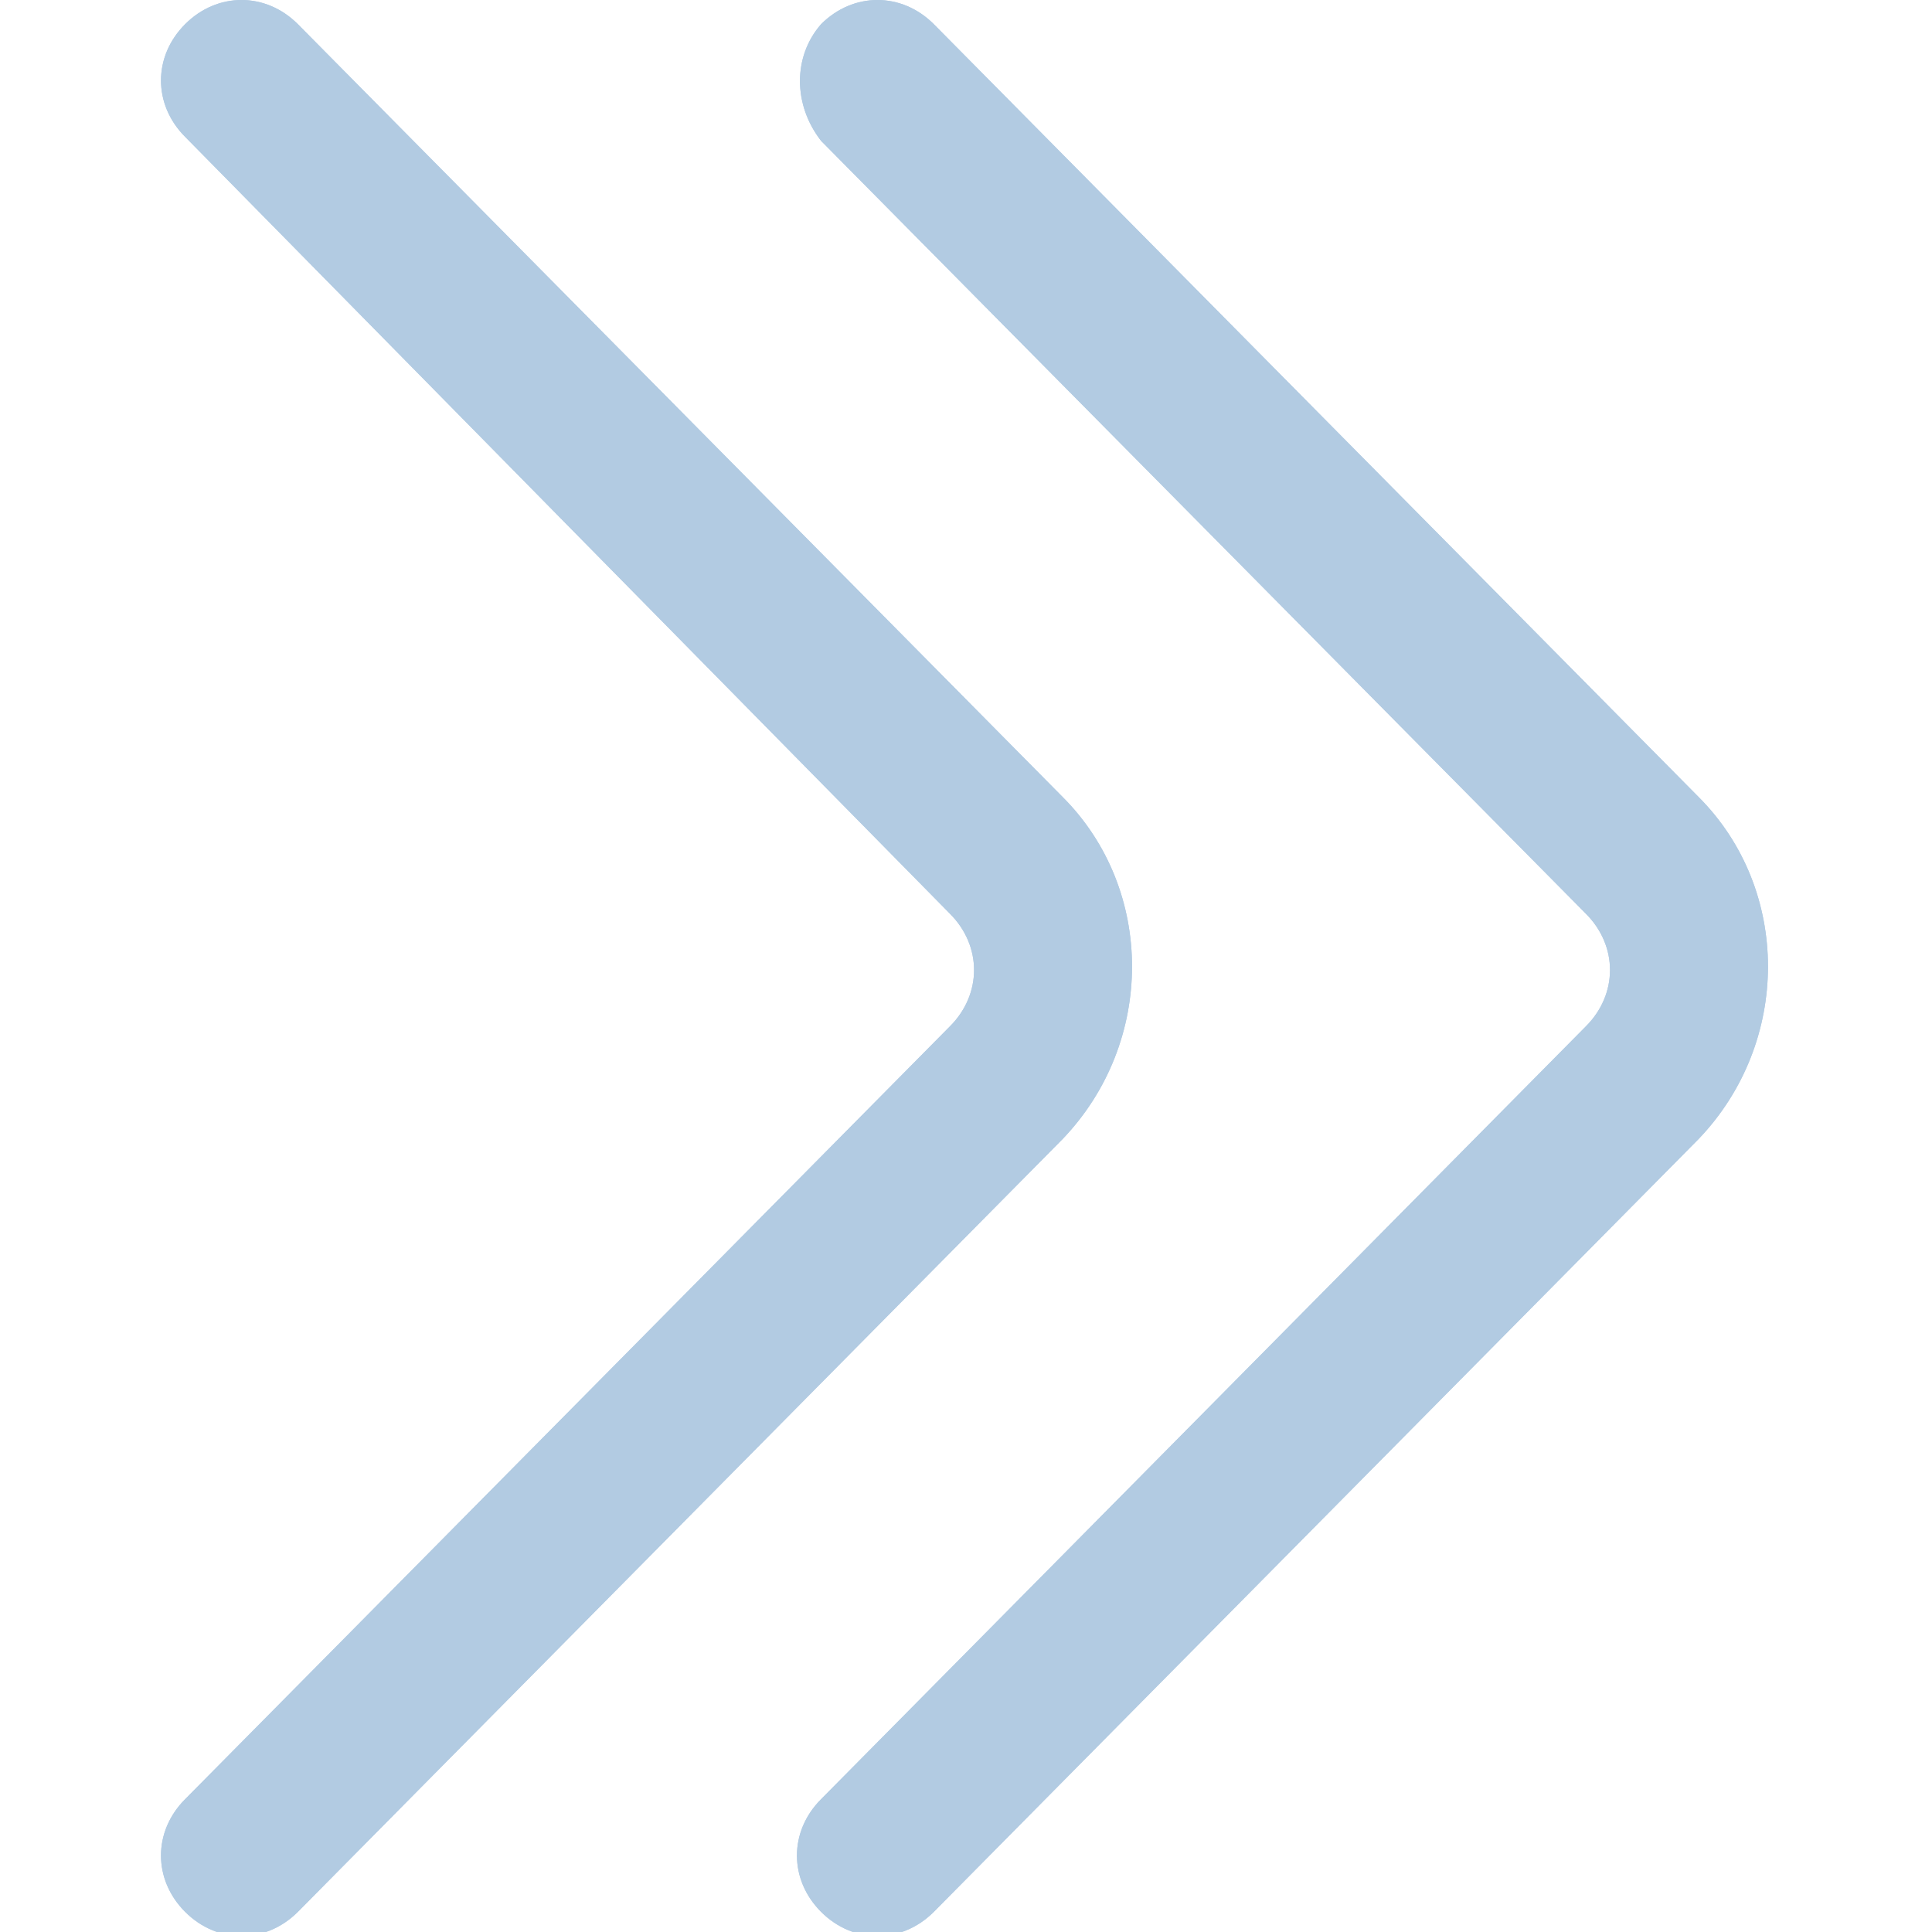 <svg xmlns="http://www.w3.org/2000/svg" xmlns:xlink="http://www.w3.org/1999/xlink" id="User_Interface_Vector_Set" x="0px" y="0px" viewBox="0 0 48 48" style="enable-background:new 0 0 48 48;" xml:space="preserve"><style type="text/css">	.st0{fill-rule:evenodd;clip-rule:evenodd;}</style><g id="User_Interface_Vector_Set">	<g fill="#b2cbe2">		<path id="double_x5F_arrow_x5F_right_7_" class="st0" d="M4.6,0.6c0.8-0.8,2-0.8,2.8,0l19,19.2c2.3,2.3,2.3,6.1,0,8.5l-19,19.2   c-0.8,0.8-2,0.8-2.8,0c-0.8-0.8-0.8-2,0-2.8l19-19.2c0.8-0.8,0.8-2,0-2.8L4.6,3.4C3.8,2.6,3.8,1.4,4.6,0.6z M20.4,0.6   c0.8-0.8,2-0.8,2.8,0l19,19.2c2.3,2.3,2.3,6.1,0,8.5l-19,19.2c-0.8,0.8-2,0.8-2.8,0c-0.8-0.8-0.8-2,0-2.8l19-19.2   c0.8-0.8,0.8-2,0-2.8l-19-19.2C19.7,2.6,19.7,1.4,20.4,0.6z"></path>	</g>	<g fill="#b2cbe2">		<path id="double_x5F_arrow_x5F_right_6_" d="M4.6,0.6c0.8-0.8,2-0.8,2.8,0l19,19.2c2.3,2.3,2.3,6.1,0,8.5l-19,19.2   c-0.8,0.8-2,0.8-2.8,0c-0.8-0.8-0.8-2,0-2.8l19-19.2c0.8-0.8,0.8-2,0-2.8L4.6,3.4C3.8,2.6,3.8,1.4,4.6,0.6z M20.4,0.6   c0.8-0.8,2-0.8,2.8,0l19,19.2c2.3,2.3,2.3,6.1,0,8.5l-19,19.2c-0.8,0.8-2,0.8-2.8,0c-0.8-0.8-0.8-2,0-2.8l19-19.2   c0.8-0.8,0.8-2,0-2.8l-19-19.2C19.7,2.6,19.7,1.4,20.4,0.6z"></path>	</g></g></svg>